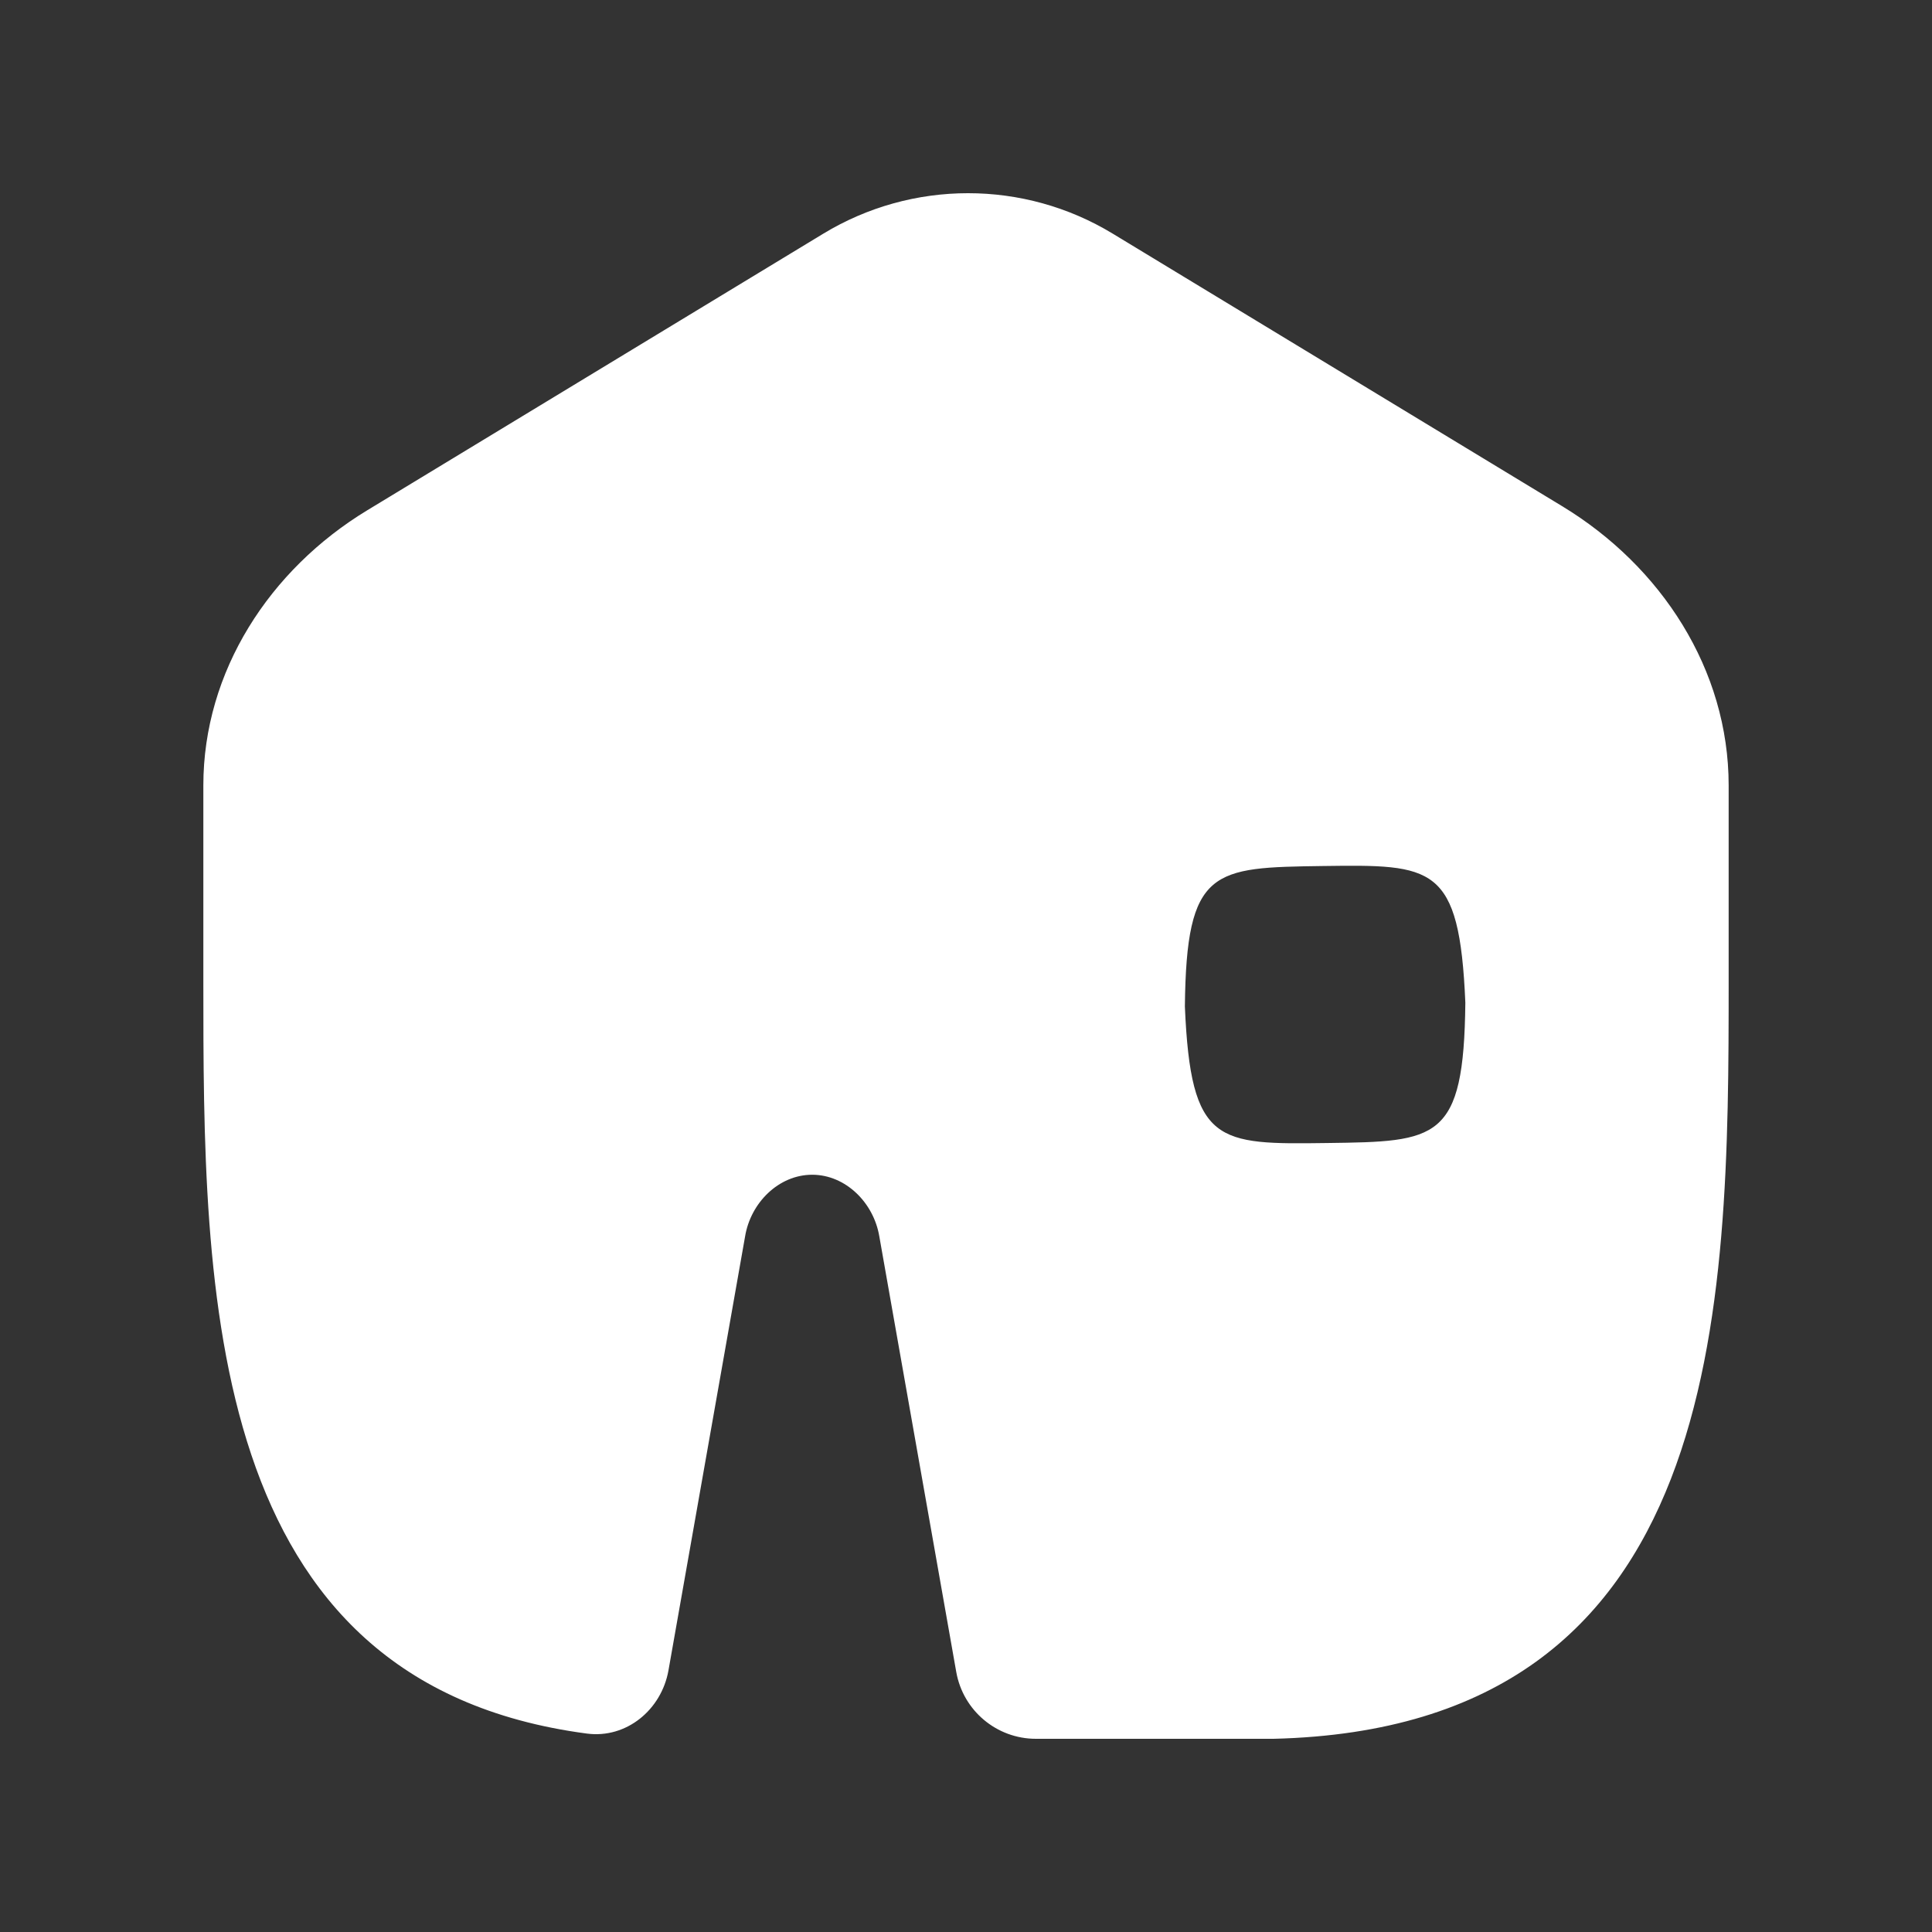 <svg width="24" height="24" viewBox="0 0 24 24" fill="none"
    xmlns="http://www.w3.org/2000/svg">
    <rect x="0" y="0" width="24" height="24" fill="#333333" stroke="none"/>
    <path
        d="M10.227 2.903C11.331 2.233 12.718 2.232 13.822 2.902L19.404 6.287C20.636 7.033 21.474 8.317 21.474 9.757V12.184C21.474 16.262 21.447 21.465 15.82 21.6H12.868C12.381 21.6 11.964 21.25 11.879 20.77L10.923 15.358C10.853 14.941 10.506 14.594 10.09 14.593C9.673 14.593 9.325 14.941 9.256 15.358L8.304 20.75C8.217 21.239 7.782 21.6 7.29 21.535C2.526 20.906 2.526 16.042 2.526 12.184V9.757C2.526 8.34 3.349 7.075 4.562 6.339L10.227 2.903ZM16.433 10.758C15.066 10.777 14.737 10.782 14.719 12.503C14.792 14.221 15.121 14.217 16.488 14.199C17.855 14.181 18.185 14.175 18.203 12.455C18.13 10.736 17.801 10.74 16.433 10.758Z"
        fill="#FFFFFF" />
</svg>